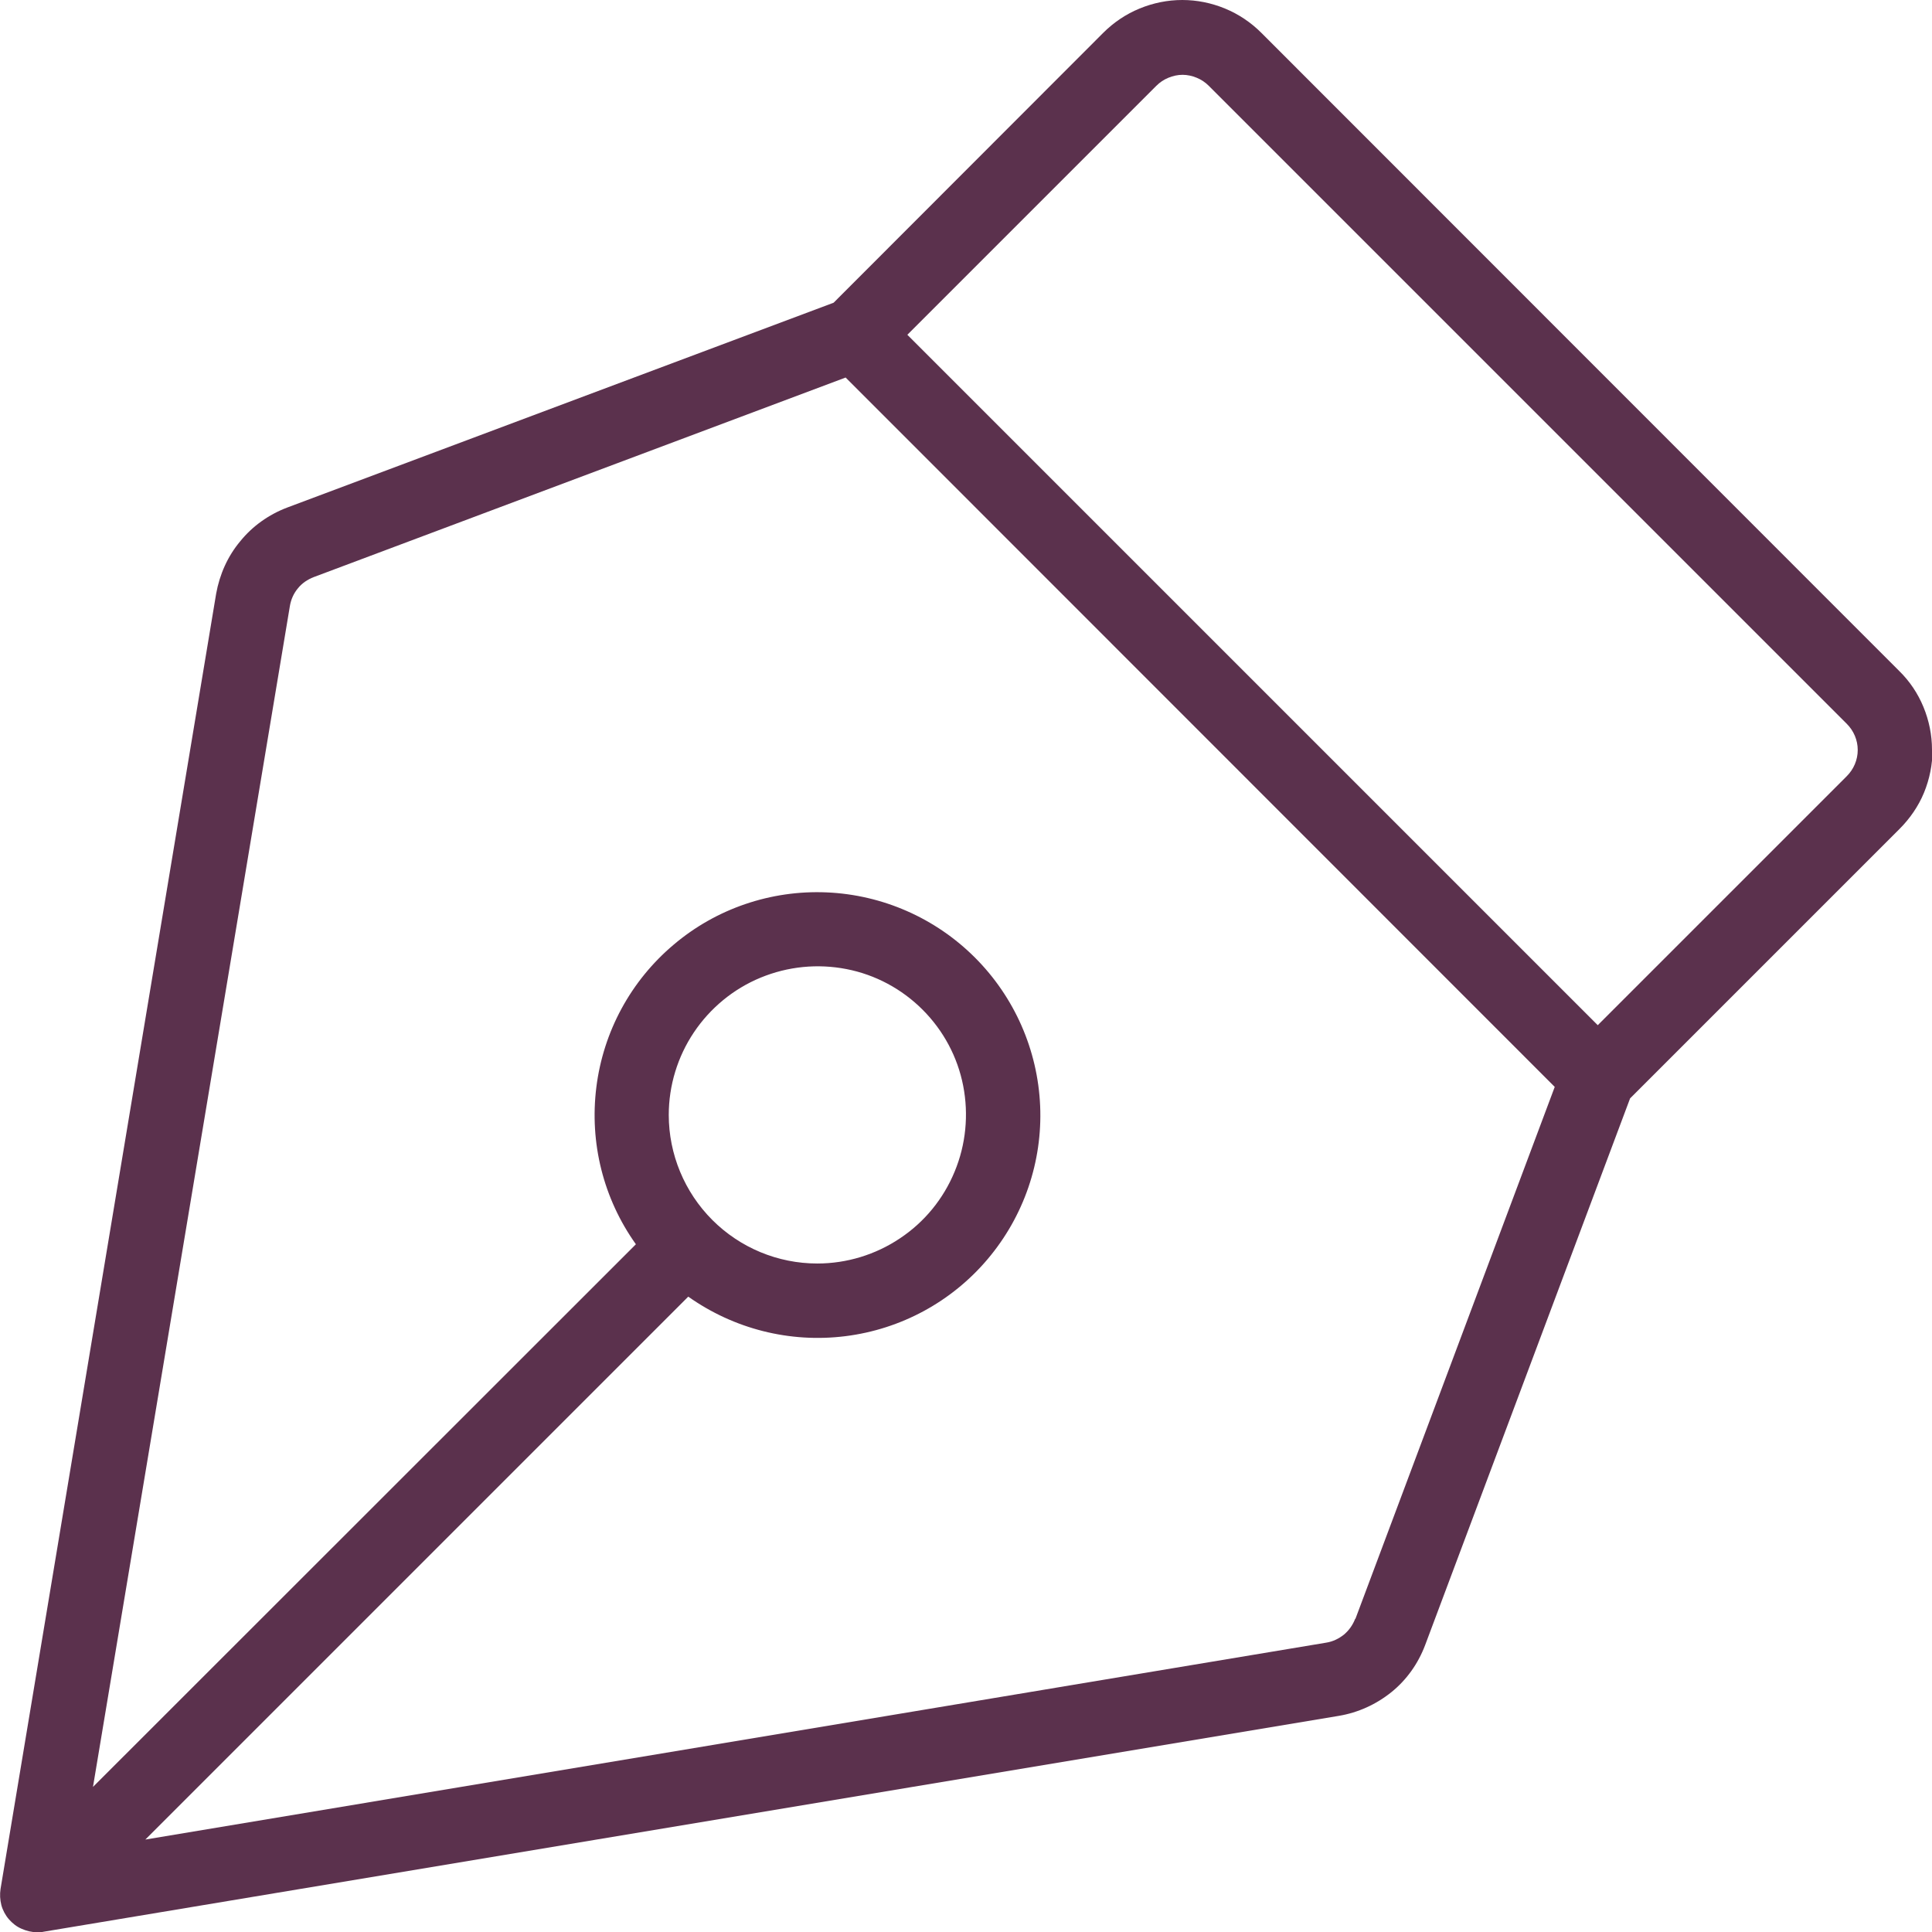<?xml version="1.0" encoding="UTF-8"?>
<svg id="Layer_2" data-name="Layer 2" xmlns="http://www.w3.org/2000/svg" viewBox="0 0 72.31 72.32">
  <defs>
    <style>
      .cls-1 {
        fill: #5b314d;
      }
    </style>
  </defs>
  <g id="Layer_1-2" data-name="Layer 1">
    <path class="cls-1" d="M72.31,28.06c0-.55-.11-1.09-.32-1.6-.21-.51-.52-.97-.91-1.35L47.21,1.23c-.39-.39-.85-.7-1.36-.91-.51-.21-1.05-.32-1.6-.32s-1.09.11-1.6.32c-.51.21-.97.52-1.36.91l-10.09,10.1-20.46,7.67c-.68.26-1.29.69-1.75,1.26-.47.56-.77,1.24-.9,1.96L.02,70.7c-.03.2-.02.4.03.6.05.19.15.38.28.53.13.15.29.28.48.36.18.08.38.13.59.13.08,0,.15,0,.23-.02l48.48-8.08c.72-.12,1.4-.43,1.97-.89.57-.46,1-1.07,1.26-1.76l7.67-20.46,10.08-10.08c.39-.39.71-.85.92-1.36.21-.51.32-1.06.32-1.61ZM50.72,60.59c-.09.23-.23.43-.42.59-.19.15-.41.26-.66.3l-44.2,7.37,20.32-20.32c1.71,1.21,3.8,1.74,5.88,1.48,2.08-.26,3.98-1.29,5.33-2.89,1.35-1.6,2.05-3.64,1.96-5.73-.09-2.09-.96-4.07-2.44-5.55s-3.46-2.35-5.55-2.44c-2.09-.09-4.14.61-5.73,1.96-1.6,1.35-2.63,3.25-2.89,5.33-.26,2.08.26,4.17,1.48,5.88L3.48,66.88l7.37-44.2c.04-.24.14-.47.3-.66.15-.19.36-.33.59-.42l19.91-7.47,26.54,26.55-7.46,19.91ZM25.03,41.73c0-1.1.33-2.18.94-3.09.61-.91,1.48-1.63,2.5-2.05,1.02-.42,2.13-.53,3.21-.32,1.08.21,2.07.74,2.85,1.52.78.78,1.31,1.77,1.52,2.85.21,1.08.1,2.2-.32,3.21-.42,1.02-1.13,1.89-2.05,2.5-.91.61-1.99.94-3.09.94-1.48,0-2.89-.59-3.93-1.63-1.04-1.04-1.63-2.46-1.63-3.93ZM69.13,29.04l-9.33,9.33-25.84-25.84,9.32-9.32c.13-.13.28-.23.45-.3s.35-.11.53-.11.36.04.53.11c.17.07.32.17.45.3l23.88,23.88c.26.26.41.61.41.98s-.15.72-.41.98h0Z"/>
  </g>
</svg>